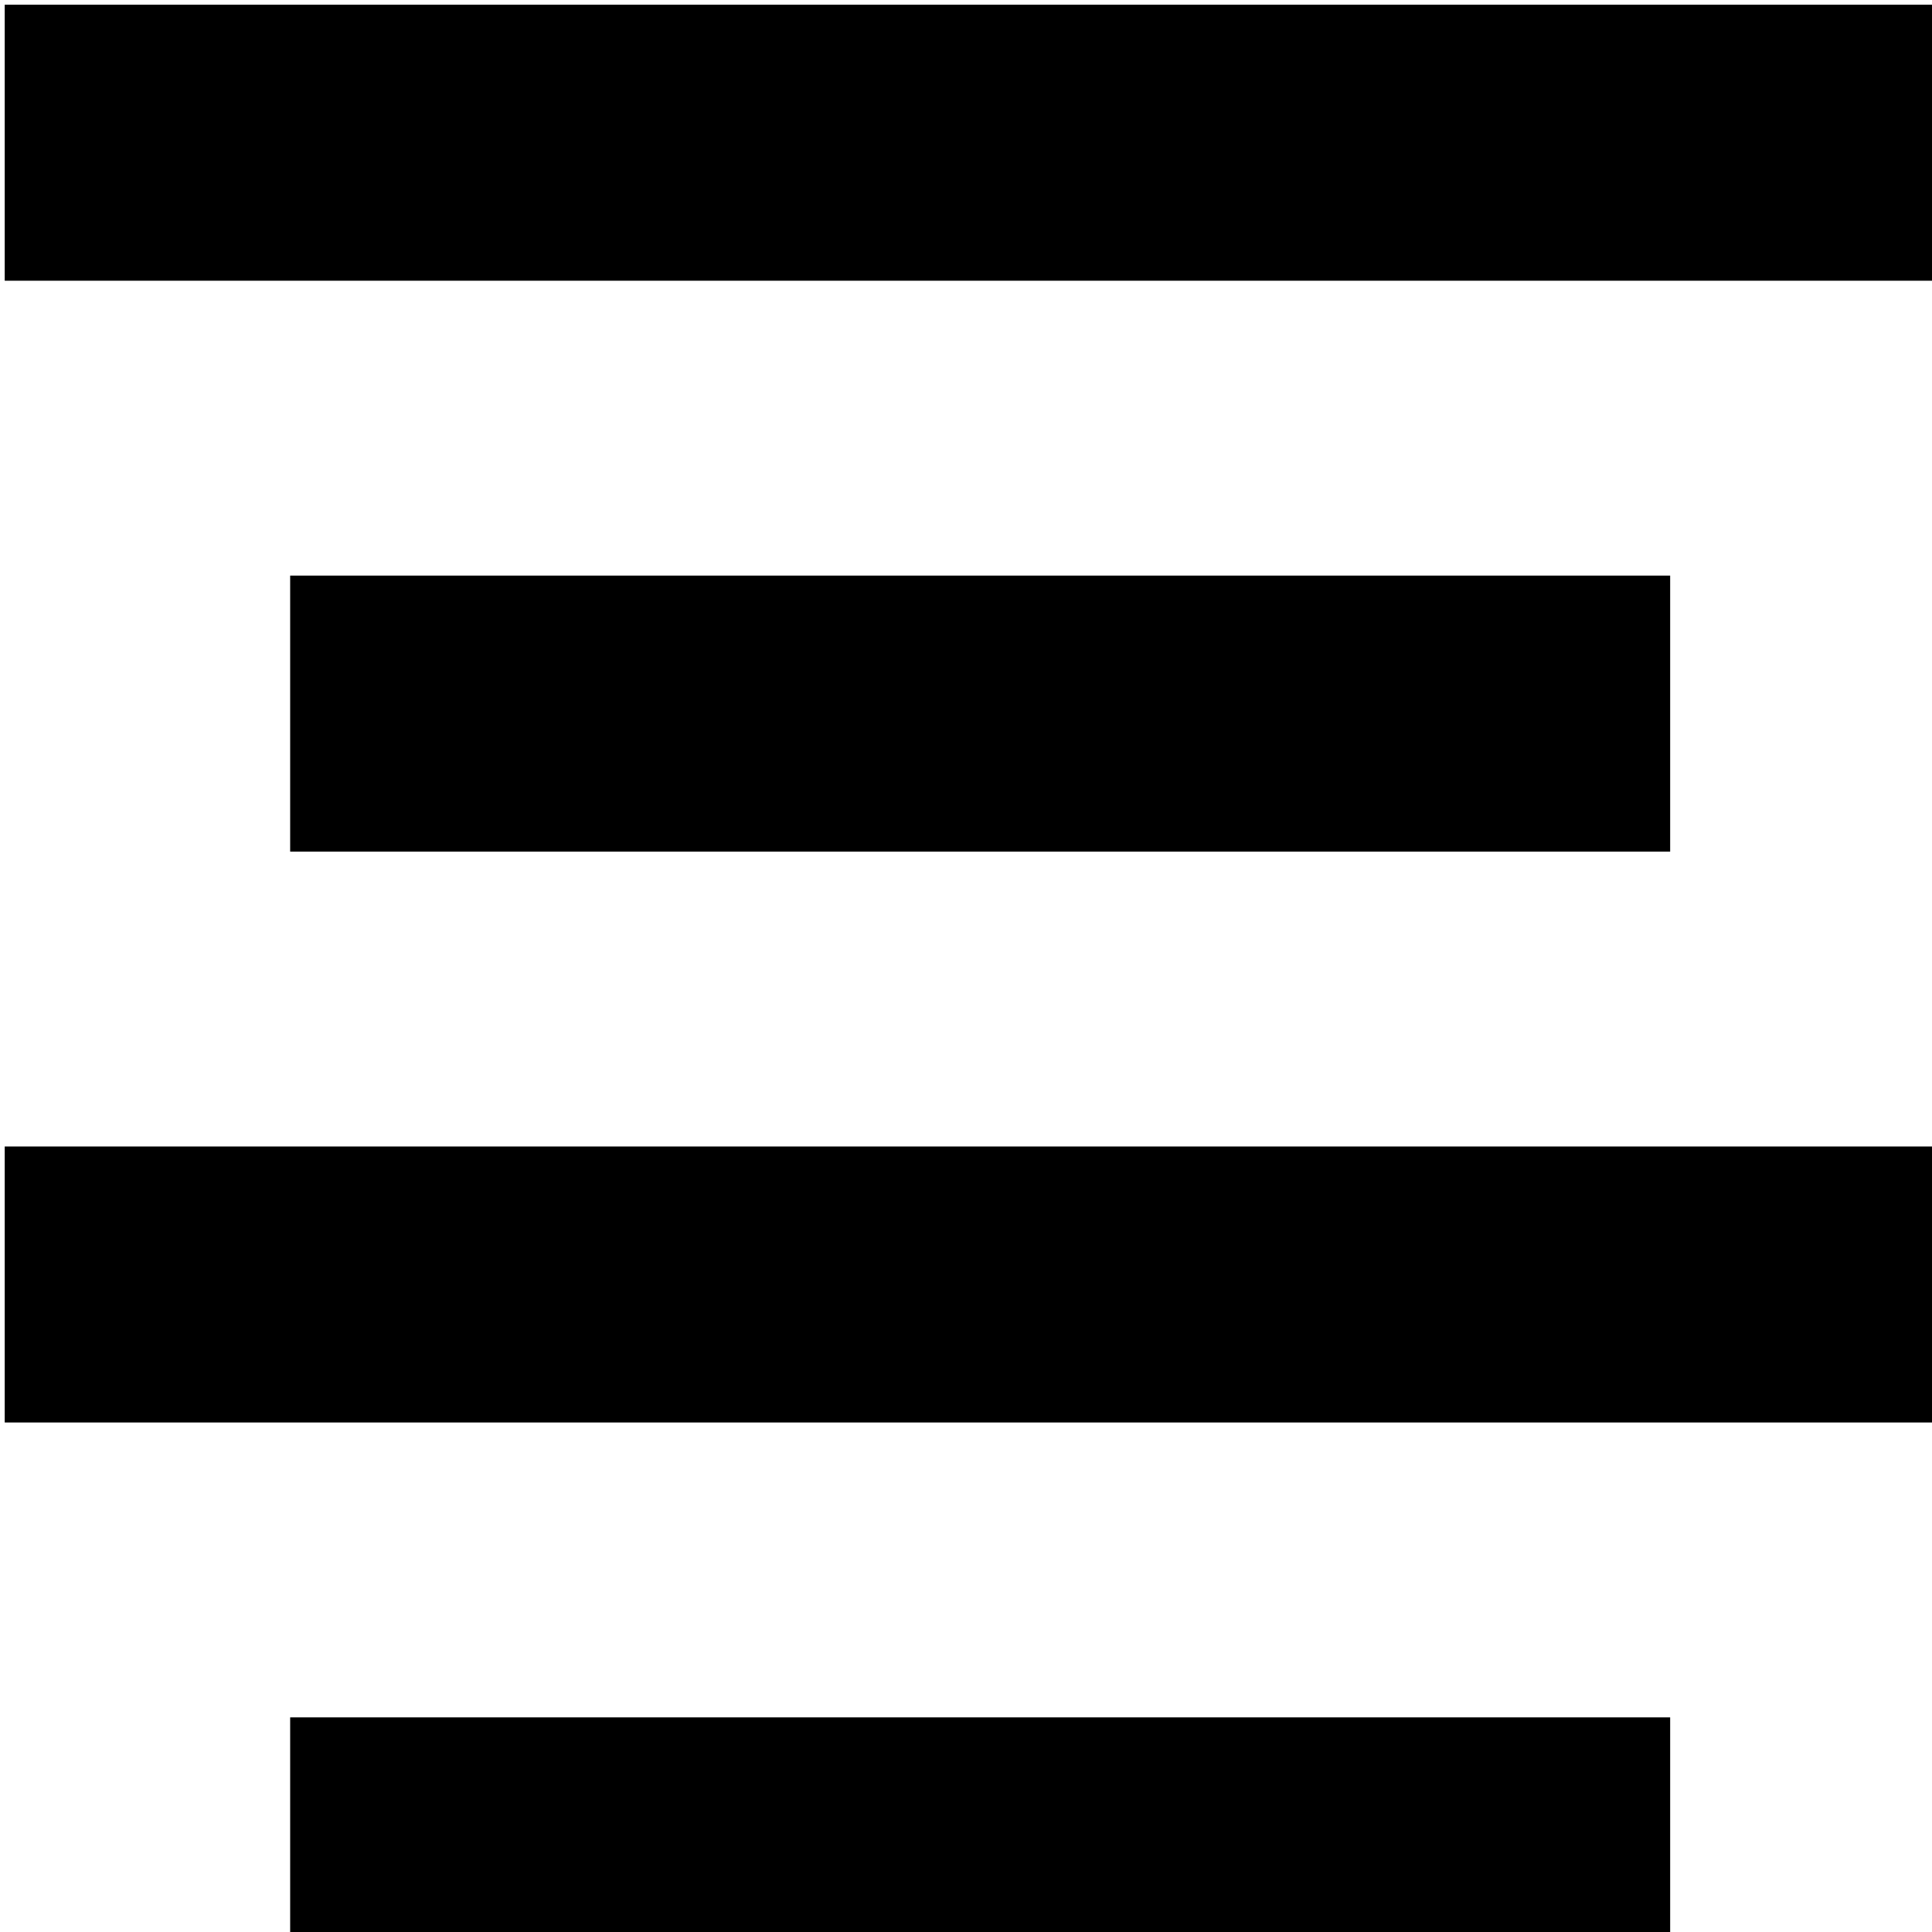 <svg class="rte-path" enable-background="new 0 0 409.294 409.294" height="512" viewBox="0 0 409.294 409.294" width="512" xmlns="http://www.w3.org/2000/svg"><path id="path-1" d="m58.471 116.941h292.353v58.471h-292.353z" transform="translate(3 5)"/><path id="path-2" d="m0 233.882h409.294v58.471h-409.294z" transform="translate(1 9)"/><path id="path-1_1_" d="m58.471 350.824h292.353v58.471h-292.353z" transform="translate(3 13)"/><path id="path-2_1_" d="m0 0h409.294v58.471h-409.294z" transform="translate(1 1)"/></svg>